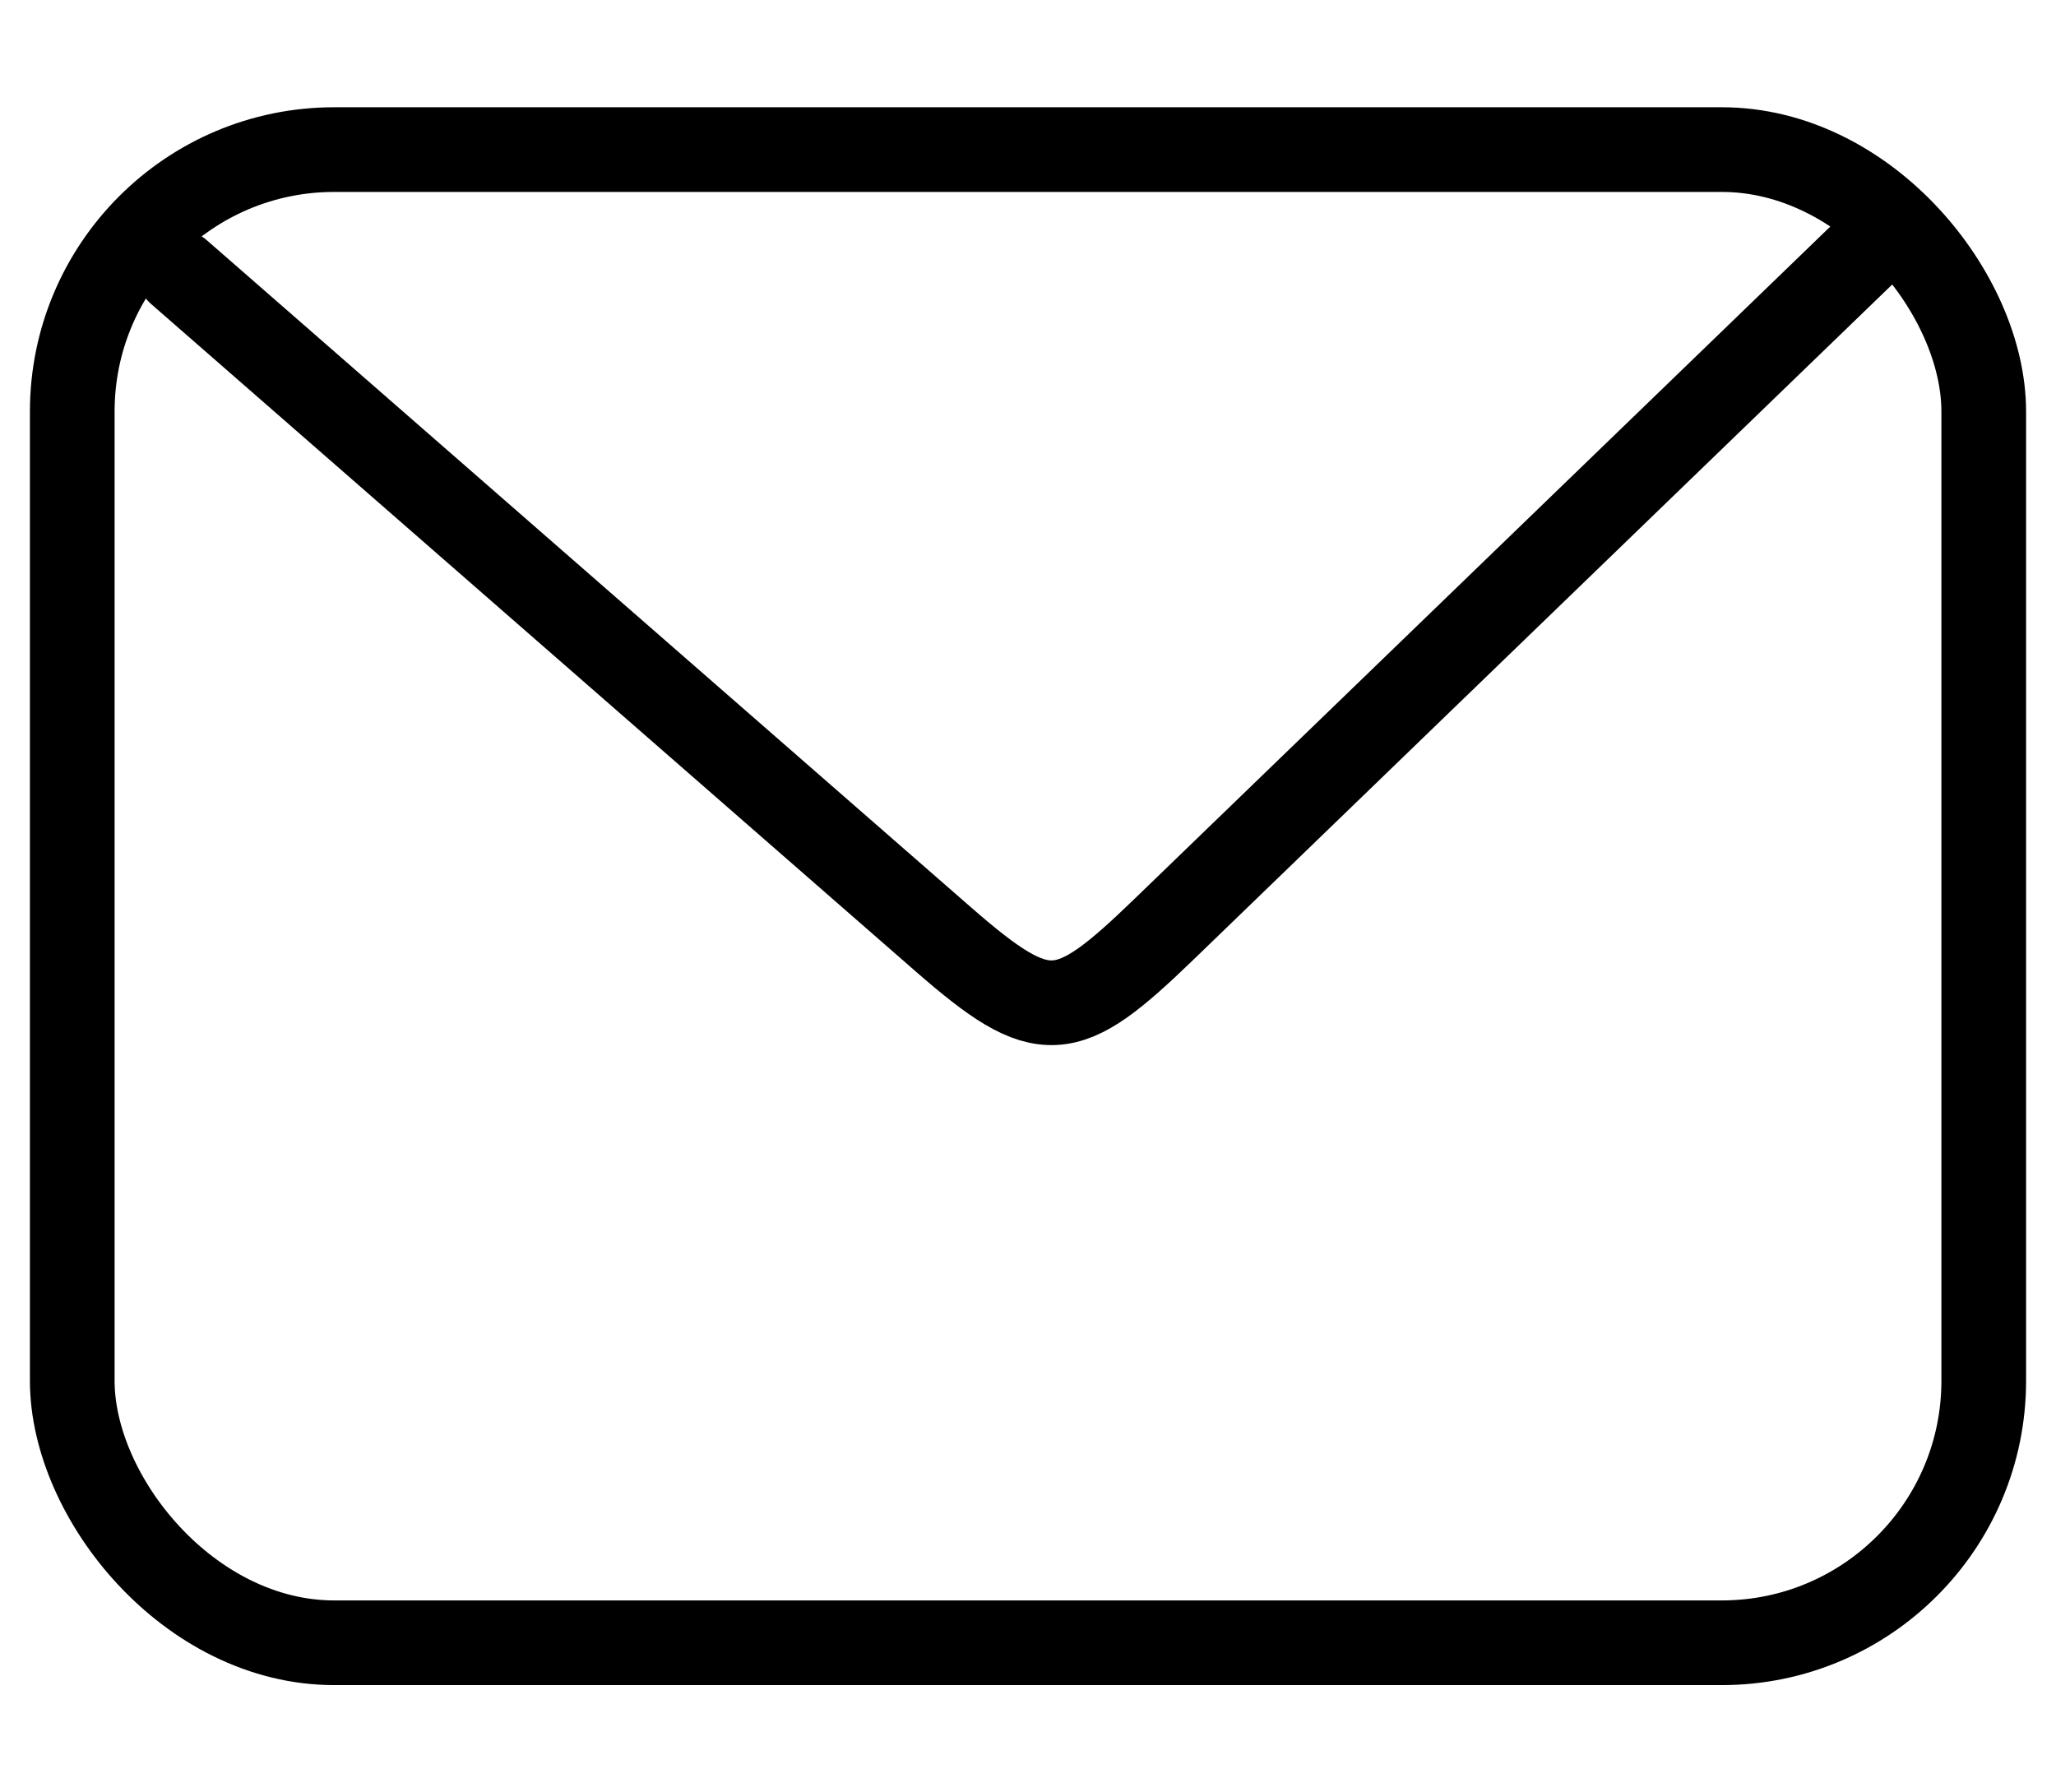 <svg xmlns="http://www.w3.org/2000/svg" xmlns:xlink="http://www.w3.org/1999/xlink" id="Layer_2" data-name="Layer 2" viewBox="0 0 36.42 31.74"><defs><style>      .cls-1, .cls-2 {        fill: none;      }      .cls-3 {        clip-path: url(#clippath);      }      .cls-2 {        stroke: #000;        stroke-linecap: round;        stroke-linejoin: round;        stroke-width: 1.5px;      }    </style><clipPath id="clippath"><rect class="cls-1" width="36.42" height="31.74"></rect></clipPath></defs><g id="Layer_1-2" data-name="Layer 1"><g id="_3" data-name=" 3"><g class="cls-3"><g id="Group_236" data-name="Group 236"><rect id="Rectangle_199" data-name="Rectangle 199" class="cls-2" x="1.28" y="2.65" width="33.86" height="26.45" rx="4.64" ry="4.64"></rect><path id="Path_796" data-name="Path 796" class="cls-2" d="M3.17,4.82l13.54,11.82c1.79,1.56,2.18,1.49,3.91-.18l12.45-12.03"></path></g></g></g></g></svg>